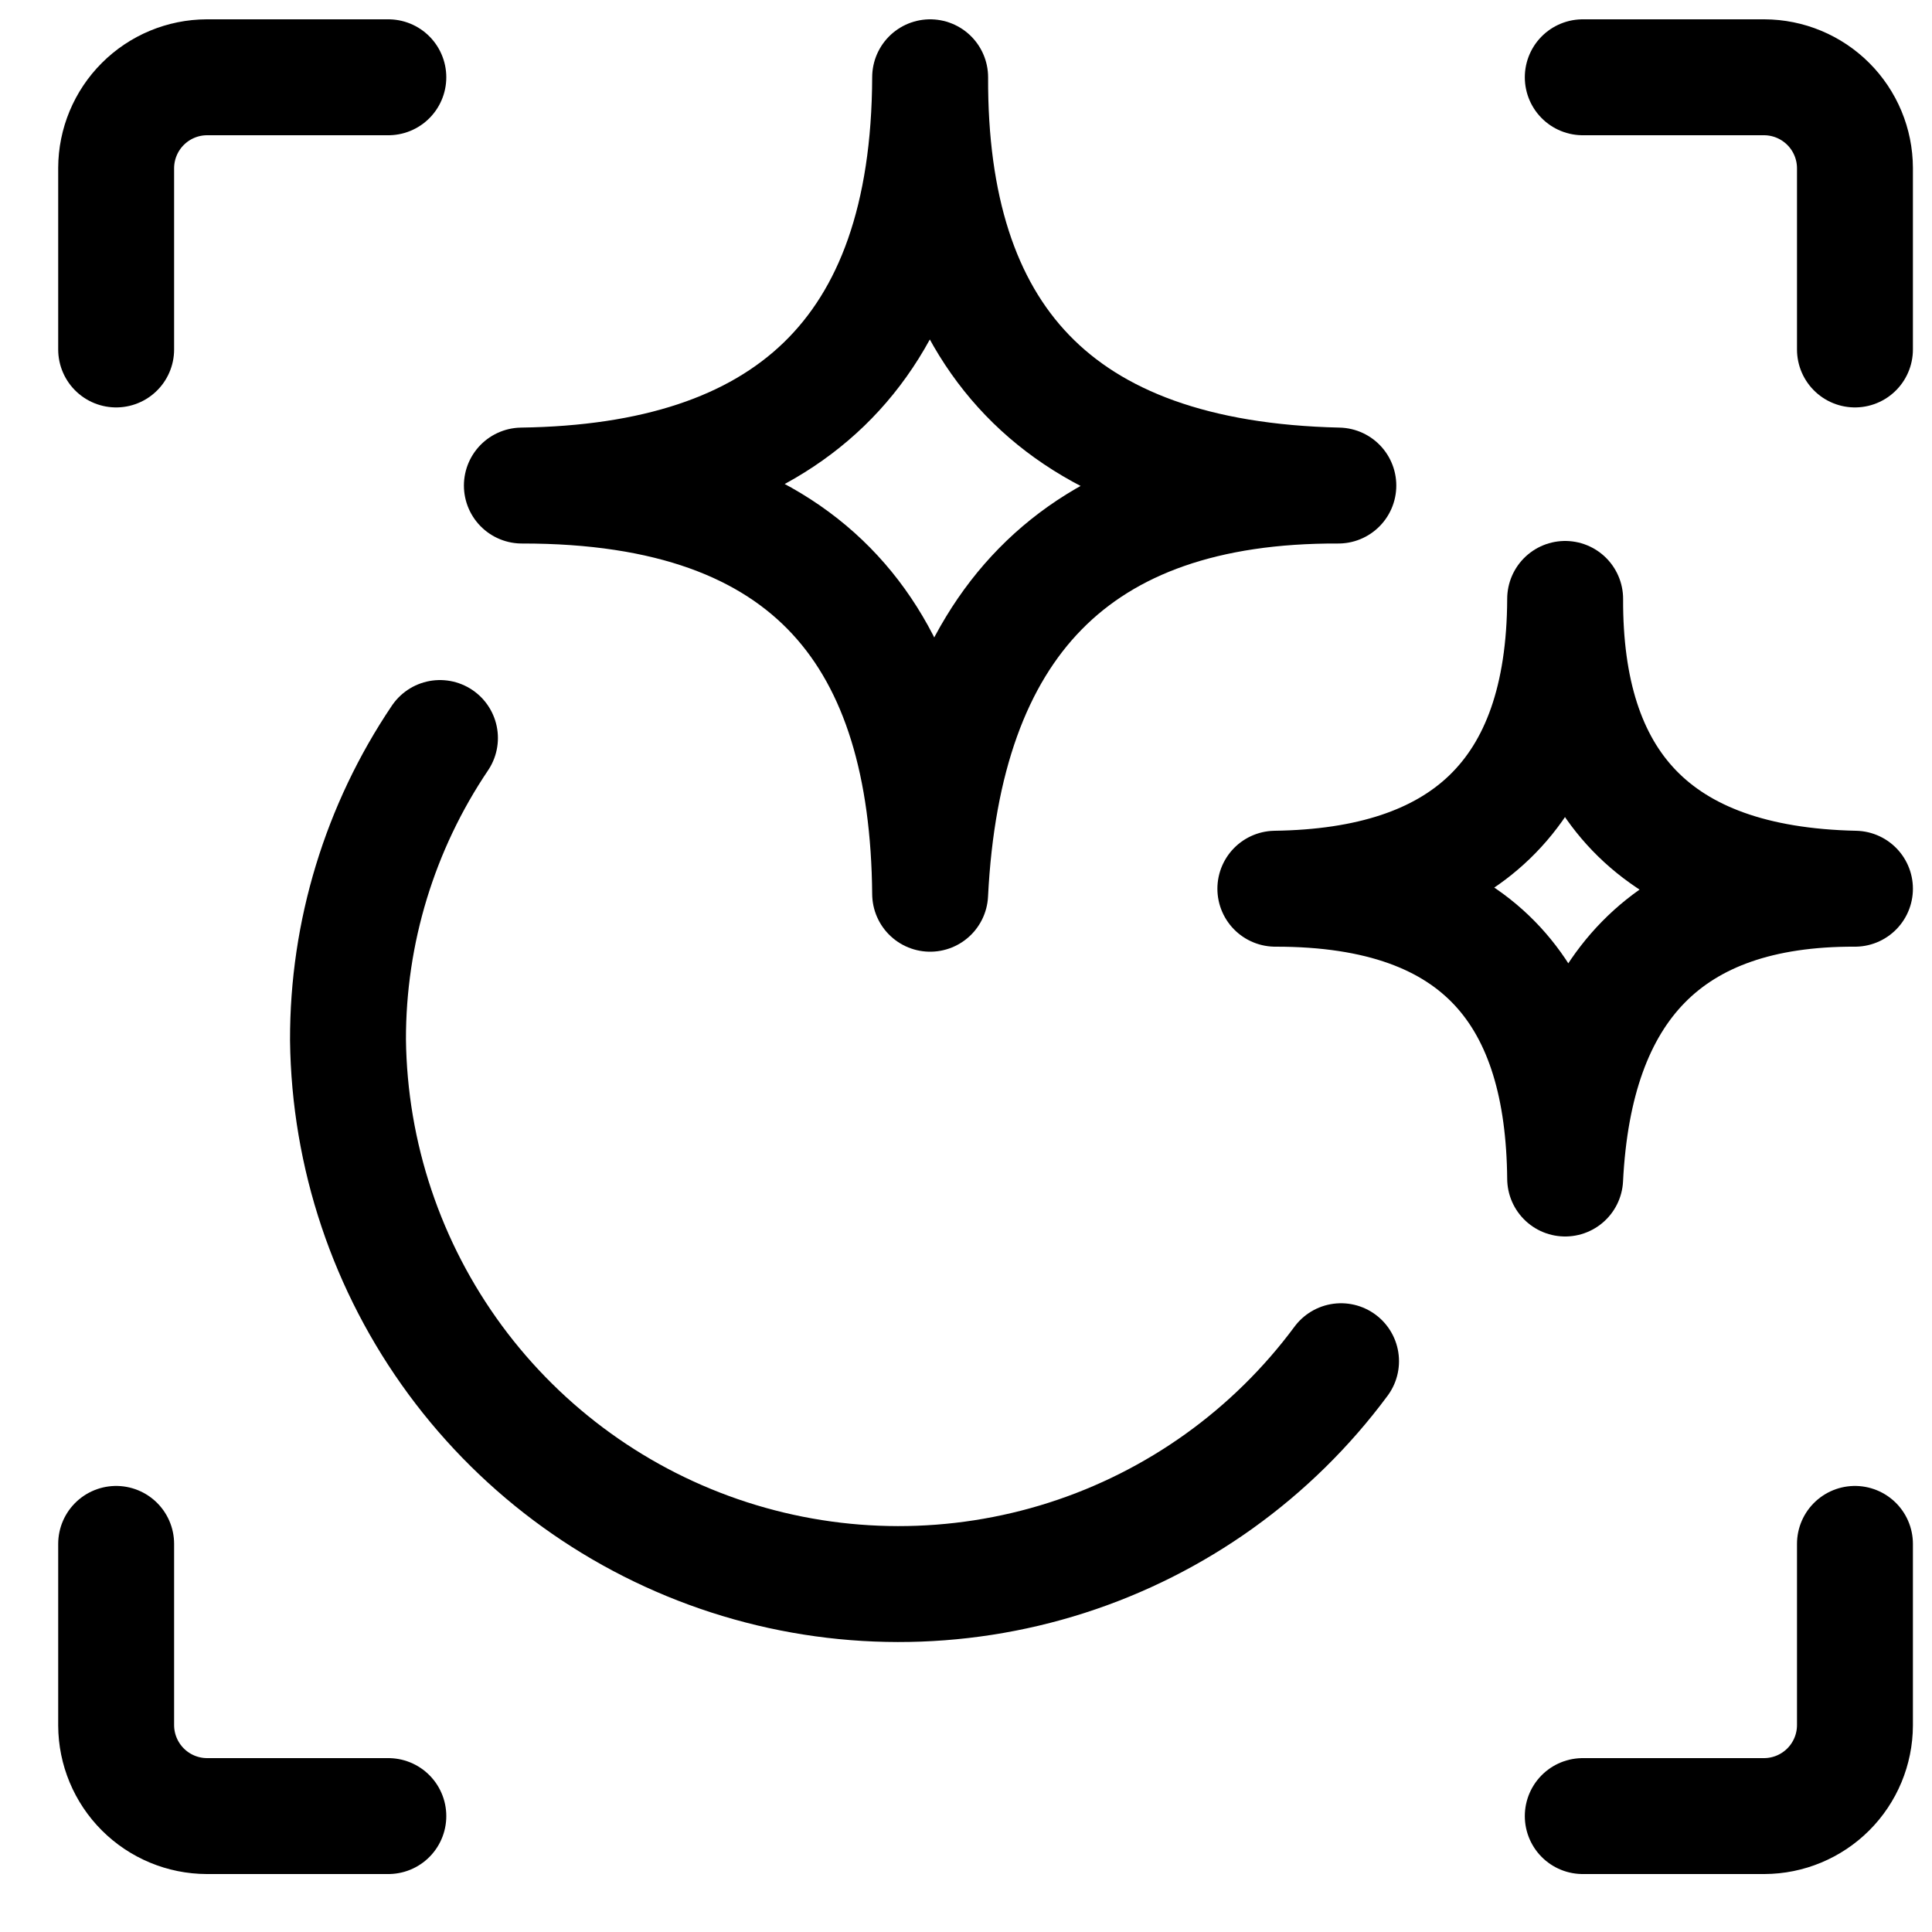 <svg xmlns="http://www.w3.org/2000/svg" fill="none" viewBox="0 0 25 25" height="25" width="25">
<g clip-path="url(#clip0_1308_4852)">
<path stroke-linejoin="round" stroke-linecap="round" stroke-width="1.5" stroke="black" d="M20.253 7.75C20.244 10.105 21.393 11.444 24.003 11.5C21.58 11.491 20.376 12.791 20.253 15.25C20.232 12.93 19.193 11.497 16.503 11.5C18.91 11.466 20.244 10.305 20.253 7.75Z"></path>
<path stroke-linejoin="round" stroke-linecap="round" stroke-width="1.5" stroke="black" d="M12.036 1C12.023 4.318 13.641 6.2 17.318 6.283C13.905 6.27 12.209 8.101 12.036 11.565C12.007 8.297 10.542 6.278 6.753 6.283C10.143 6.235 12.023 4.599 12.036 1Z"></path>
<path stroke-linejoin="round" stroke-linecap="round" stroke-width="1.5" stroke="black" d="M1.503 19.978V22.326C1.504 22.637 1.628 22.935 1.848 23.155C2.068 23.375 2.366 23.499 2.677 23.5H5.025"></path>
<path stroke-linejoin="round" stroke-linecap="round" stroke-width="1.5" stroke="black" d="M5.025 1H2.677C2.366 1.001 2.068 1.125 1.848 1.345C1.628 1.565 1.504 1.863 1.503 2.174V4.522"></path>
<path stroke-linejoin="round" stroke-linecap="round" stroke-width="1.5" stroke="black" d="M24.003 4.522V2.174C24.002 1.863 23.878 1.565 23.658 1.345C23.438 1.125 23.14 1.001 22.829 1H20.481"></path>
<path stroke-linejoin="round" stroke-linecap="round" stroke-width="1.5" stroke="black" d="M20.481 23.5H22.829C23.14 23.499 23.438 23.375 23.658 23.155C23.878 22.935 24.002 22.637 24.003 22.326V19.978"></path>
<path stroke-linejoin="round" stroke-linecap="round" stroke-width="1.5" stroke="black" d="M17.353 17.614C16.465 18.813 15.223 19.703 13.803 20.158C12.382 20.613 10.854 20.611 9.435 20.152C8.015 19.693 6.776 18.8 5.891 17.599C5.006 16.397 4.521 14.949 4.503 13.457C4.5 12.065 4.915 10.704 5.693 9.55"></path>
</g>
<defs>
<clipPath id="clip0_1308_4852">
<rect transform="translate(0.753 0.25)" fill="white" height="24" width="24"></rect>
</clipPath>
</defs>
</svg>
